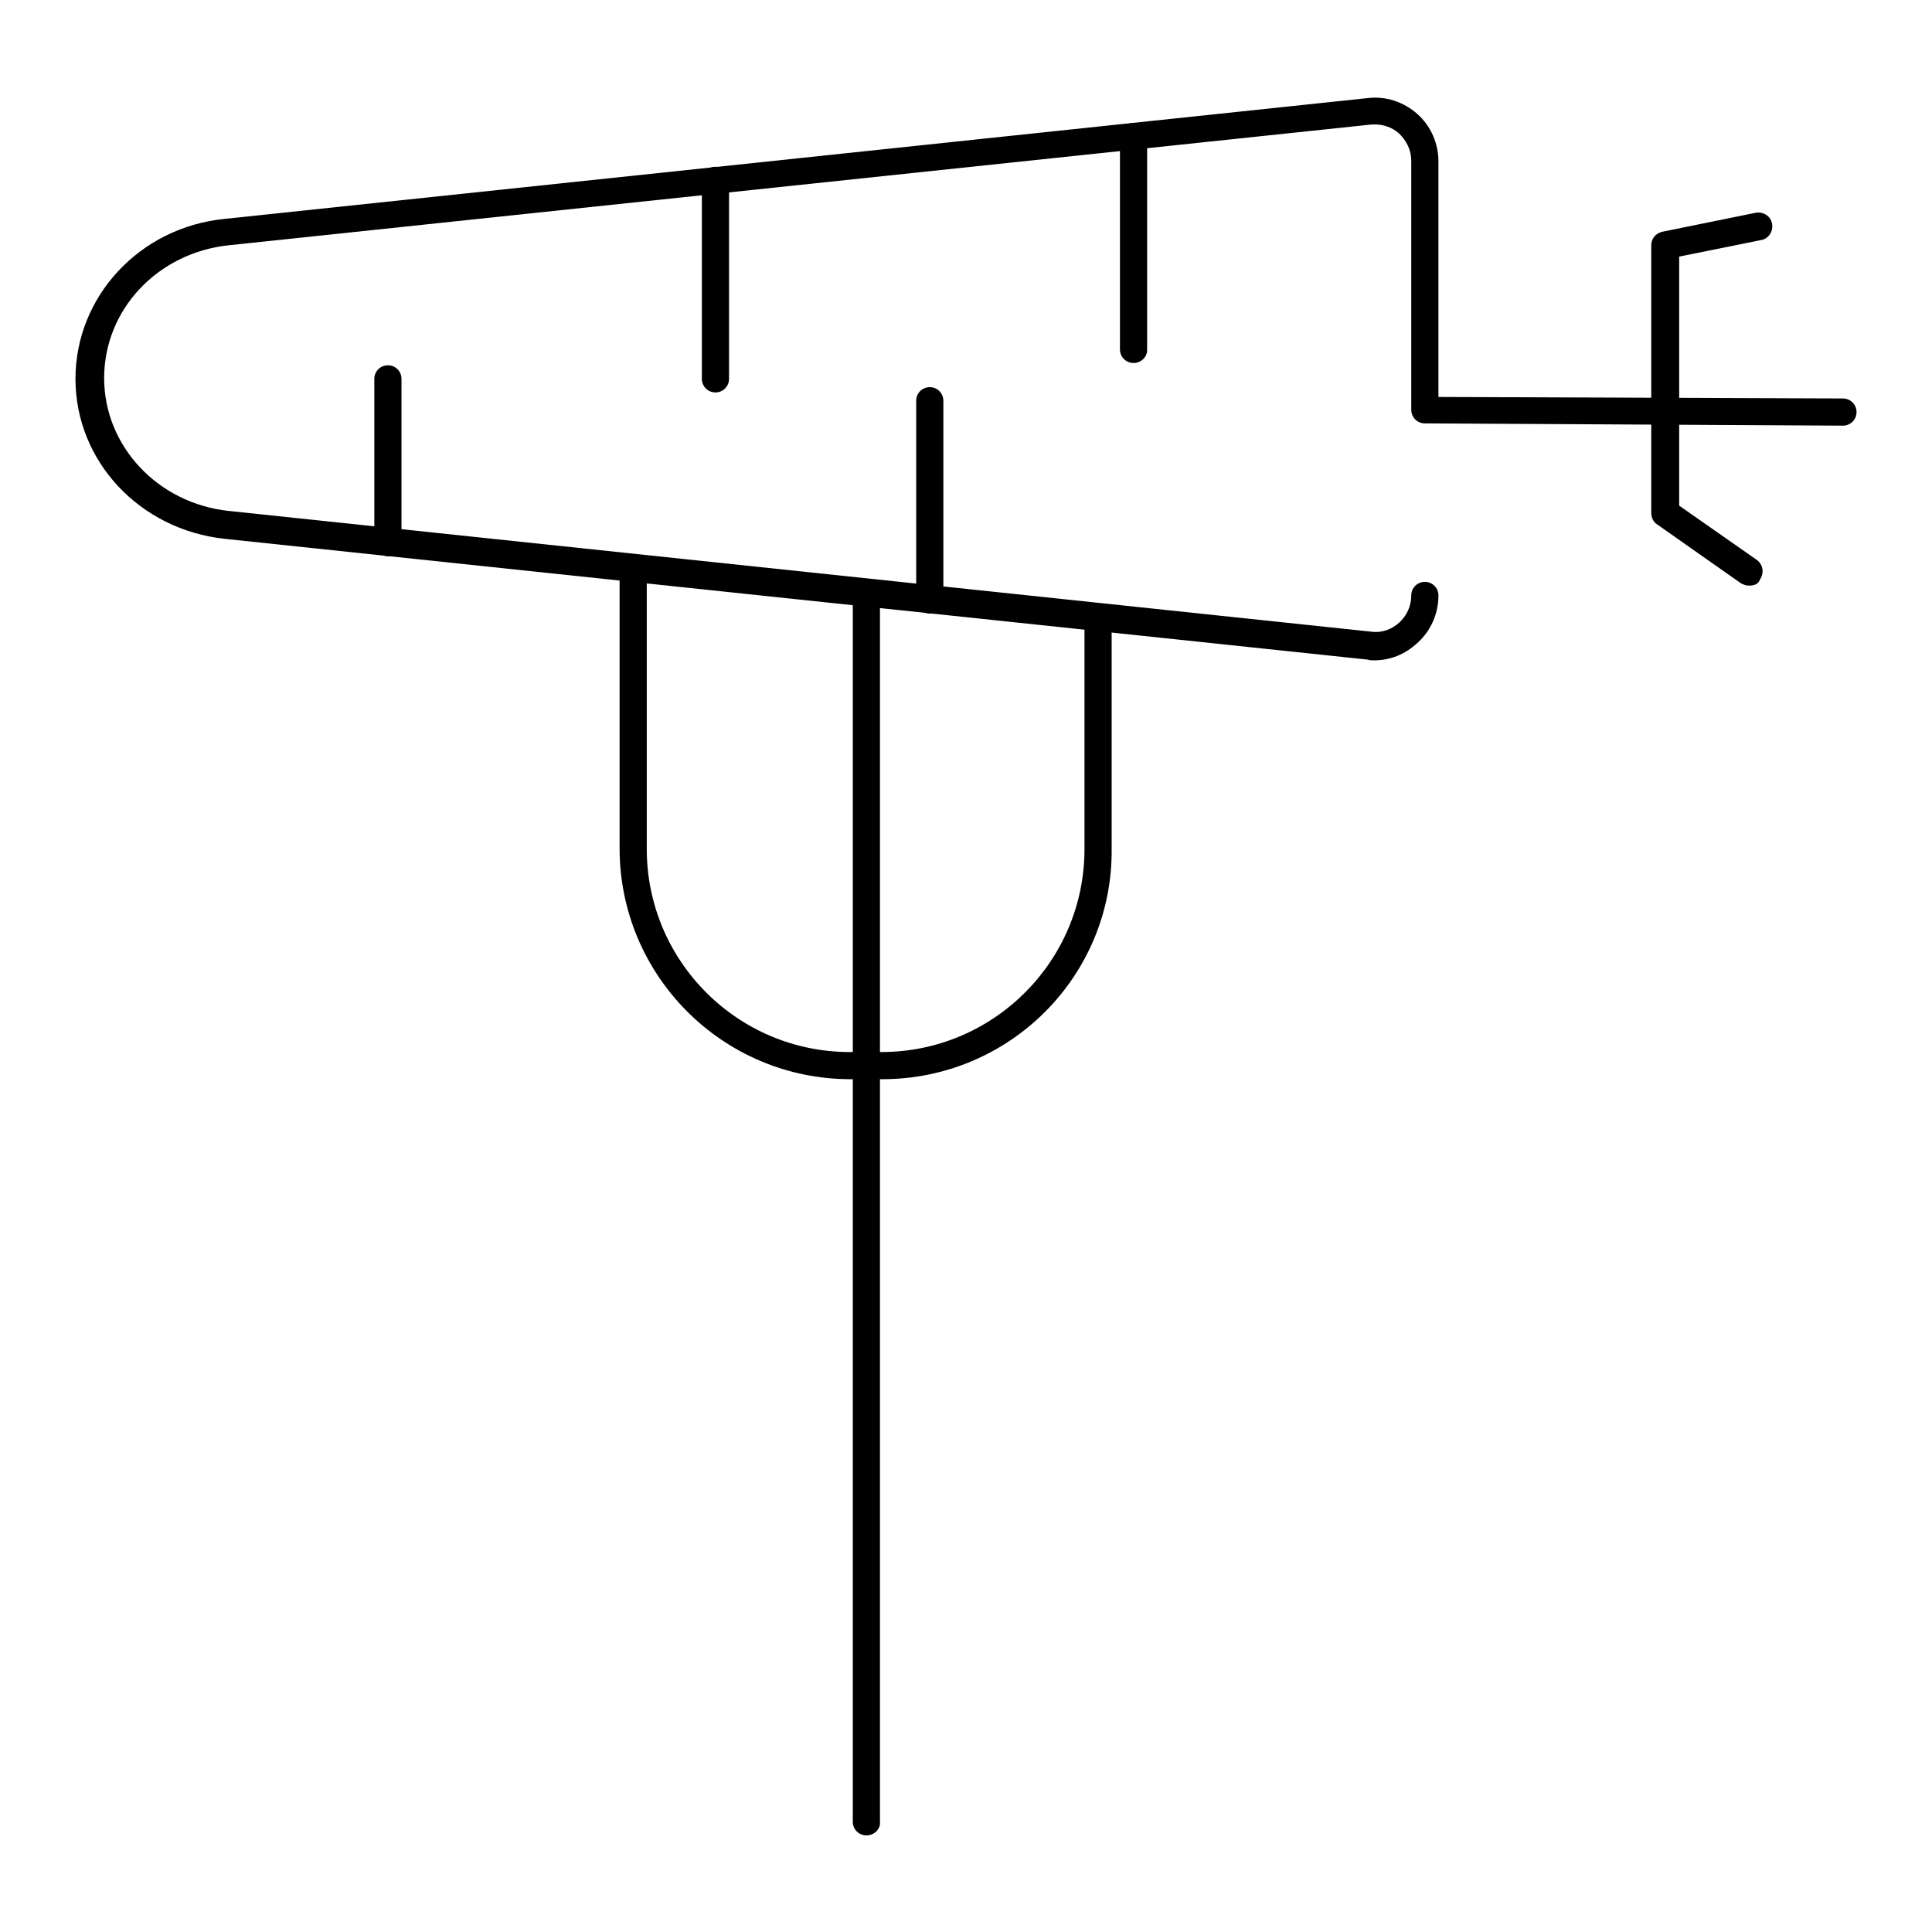 <?xml version="1.0" encoding="utf-8"?>
<!-- Svg Vector Icons : http://www.onlinewebfonts.com/icon -->
<!DOCTYPE svg PUBLIC "-//W3C//DTD SVG 1.1//EN" "http://www.w3.org/Graphics/SVG/1.1/DTD/svg11.dtd">
<svg version="1.1" xmlns="http://www.w3.org/2000/svg" xmlns:xlink="http://www.w3.org/1999/xlink" x="0px" y="0px" viewBox="0 0 256 256" enable-background="new 0 0 256 256" xml:space="preserve">
<g> <path fill="#000000" d="M182.1,87.5c-0.3,0-0.6,0-0.9-0.1l-151.4-16C18.5,70.2,10,61.1,10,50.2c0-10.9,8.5-20.1,19.8-21.2l151.4-16 c2.4-0.3,4.8,0.5,6.6,2.1c1.8,1.6,2.8,3.9,2.8,6.3v31.2l53.6,0.2c1,0,1.8,0.8,1.8,1.8c0,1-0.8,1.8-1.8,1.8l-55.4-0.3 c-1,0-1.8-0.8-1.8-1.8v-33c0-1.4-0.6-2.6-1.6-3.6c-1-0.9-2.3-1.3-3.7-1.2l-151.4,16c-9.4,1-16.5,8.5-16.5,17.6 c0,9,7.1,16.6,16.5,17.6l151.4,16c1.4,0.2,2.7-0.3,3.7-1.2c1-0.9,1.6-2.2,1.6-3.6c0-1,0.8-1.8,1.8-1.8c1,0,1.8,0.8,1.8,1.8 c0,2.4-1,4.7-2.8,6.3C186.2,86.7,184.2,87.5,182.1,87.5L182.1,87.5z"/> <path fill="#000000" d="M51.4,73.7c-1,0-1.8-0.8-1.8-1.8V50.2c0-1,0.8-1.8,1.8-1.8s1.8,0.8,1.8,1.8v21.7 C53.3,72.9,52.4,73.7,51.4,73.7z M94.8,52c-1,0-1.8-0.8-1.8-1.8V23.9c0-1,0.8-1.8,1.8-1.8c1,0,1.8,0.8,1.8,1.8v26.3 C96.6,51.2,95.8,52,94.8,52z M123.2,81.3c-1,0-1.8-0.8-1.8-1.8V53.1c0-1,0.8-1.8,1.8-1.8s1.8,0.8,1.8,1.8v26.4 C125.1,80.5,124.2,81.3,123.2,81.3z M150.2,48.1c-1,0-1.8-0.8-1.8-1.8V18.1c0-1,0.8-1.8,1.8-1.8s1.8,0.8,1.8,1.8v28.3 C152,47.3,151.2,48.1,150.2,48.1z M231.8,77.6c-0.4,0-0.7-0.1-1.1-0.3l-11.1-7.8c-0.5-0.3-0.8-0.9-0.8-1.5V32.5 c0-0.9,0.6-1.6,1.5-1.8l12.3-2.5c1-0.2,2,0.4,2.2,1.4c0.2,1-0.4,2-1.4,2.2l-10.9,2.2V67l10.3,7.2c0.8,0.6,1,1.7,0.4,2.6 C233,77.4,232.4,77.6,231.8,77.6z"/> <path fill="#000000" d="M116.9,143h-4.2c-16.9,0-30.6-13.7-30.6-30.6V75.8c0-1,0.8-1.8,1.8-1.8c1,0,1.8,0.8,1.8,1.8v36.7 c0,14.8,12,26.9,26.9,26.9h4.2c14.8,0,26.9-12,26.9-26.9V81.8c0-1,0.8-1.8,1.8-1.8s1.8,0.8,1.8,1.8v30.6 C147.5,129.3,133.8,143,116.9,143z"/> <path fill="#000000" d="M114.8,243.2c-1,0-1.8-0.8-1.8-1.8V79.5c0-1,0.8-1.8,1.8-1.8c1,0,1.8,0.8,1.8,1.8v161.9 C116.7,242.3,115.9,243.2,114.8,243.2L114.8,243.2z"/></g>
</svg>